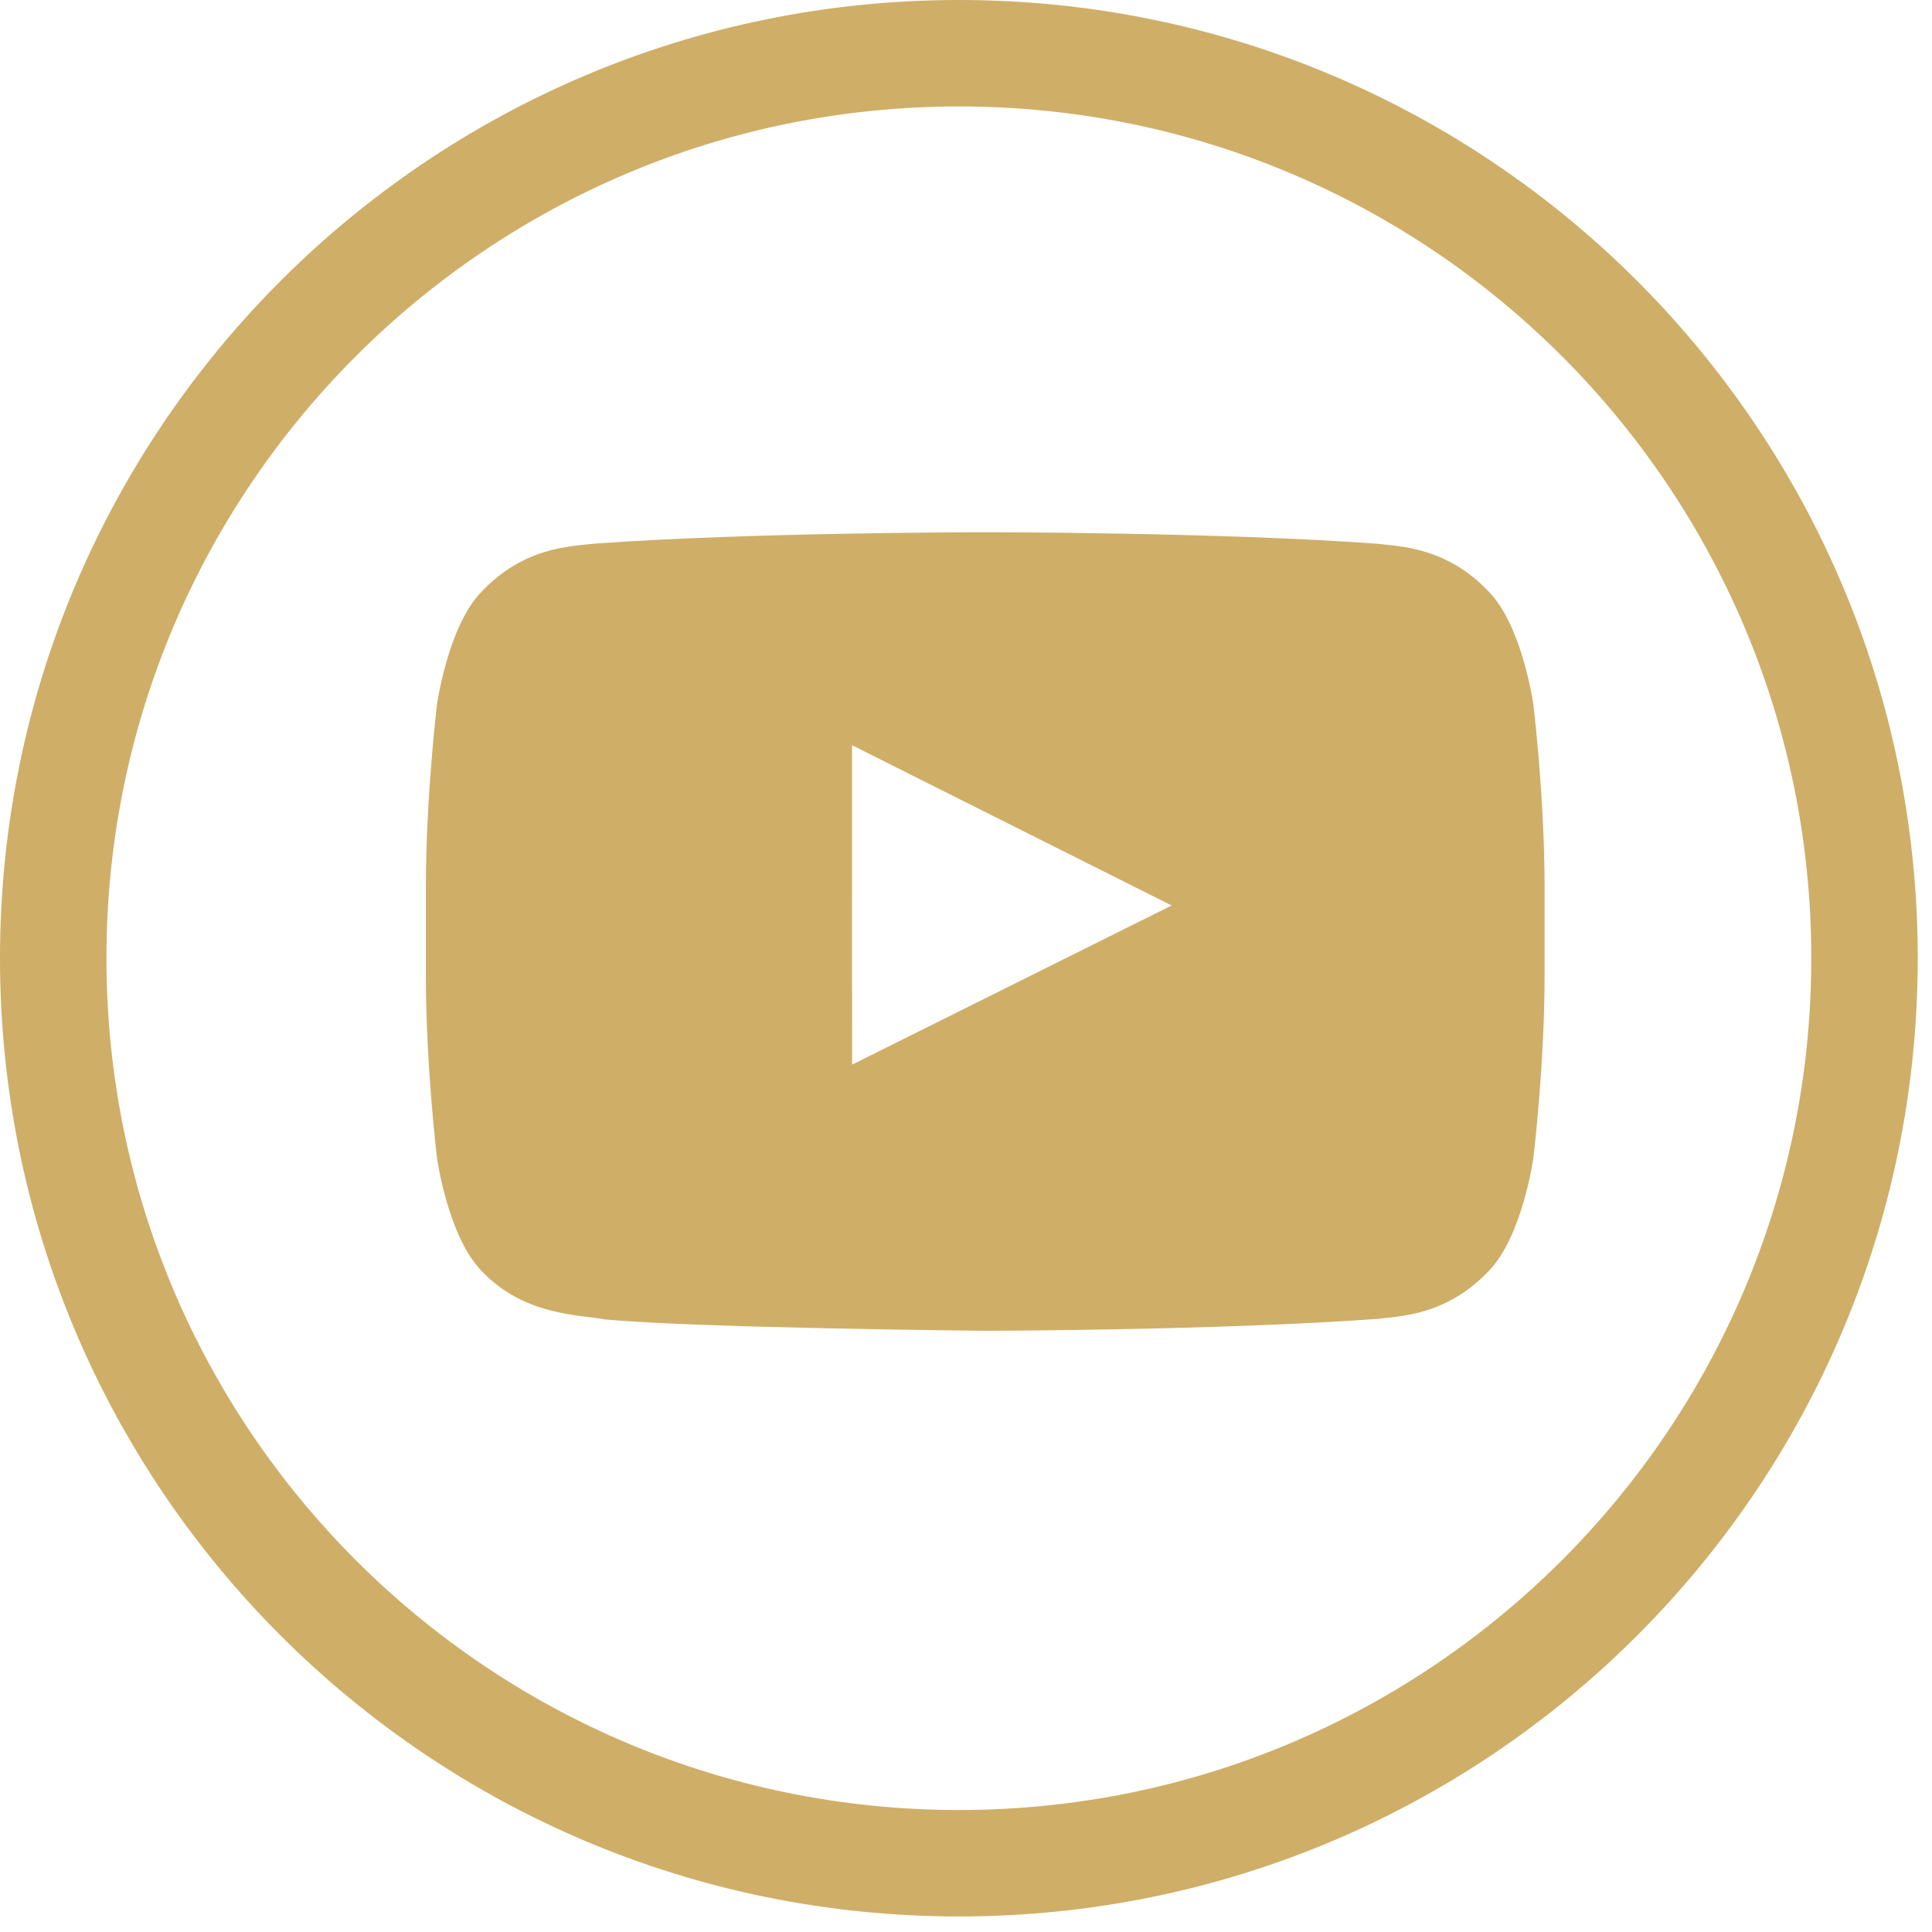 <?xml version="1.0" encoding="UTF-8"?> <svg xmlns="http://www.w3.org/2000/svg" width="21" height="21" viewBox="0 0 21 21" fill="none"><path fill-rule="evenodd" clip-rule="evenodd" d="M10.423 19.674C15.541 19.674 19.688 15.528 19.688 10.415C19.688 5.303 15.541 1.157 10.423 1.157C5.305 1.157 1.157 5.303 1.157 10.415C1.157 15.528 5.305 19.674 10.423 19.674ZM10.423 20.831C16.179 20.831 20.845 16.168 20.845 10.415C20.845 4.663 16.179 0 10.423 0C4.666 0 0 4.663 0 10.415C0 16.168 4.666 20.831 10.423 20.831Z" fill="#CFAE68"></path><path fill-rule="evenodd" clip-rule="evenodd" d="M9.262 11.572L9.261 8.1L12.735 9.842L9.262 11.572ZM16.667 7.657C16.667 7.657 16.548 6.807 16.184 6.433C15.721 5.941 15.203 5.939 14.966 5.91C13.264 5.785 10.711 5.785 10.711 5.785H10.706C10.706 5.785 8.154 5.785 6.452 5.91C6.214 5.939 5.696 5.941 5.233 6.433C4.869 6.807 4.75 7.657 4.75 7.657C4.75 7.657 4.629 8.656 4.629 9.655V10.591C4.629 11.59 4.75 12.588 4.75 12.588C4.75 12.588 4.869 13.438 5.233 13.813C5.696 14.305 6.304 14.289 6.574 14.341C7.547 14.435 10.709 14.465 10.709 14.465C10.709 14.465 13.264 14.461 14.966 14.336C15.203 14.307 15.721 14.305 16.184 13.813C16.548 13.438 16.667 12.588 16.667 12.588C16.667 12.588 16.789 11.59 16.789 10.591V9.655C16.789 8.656 16.667 7.657 16.667 7.657V7.657Z" fill="#CFAE68"></path></svg> 
